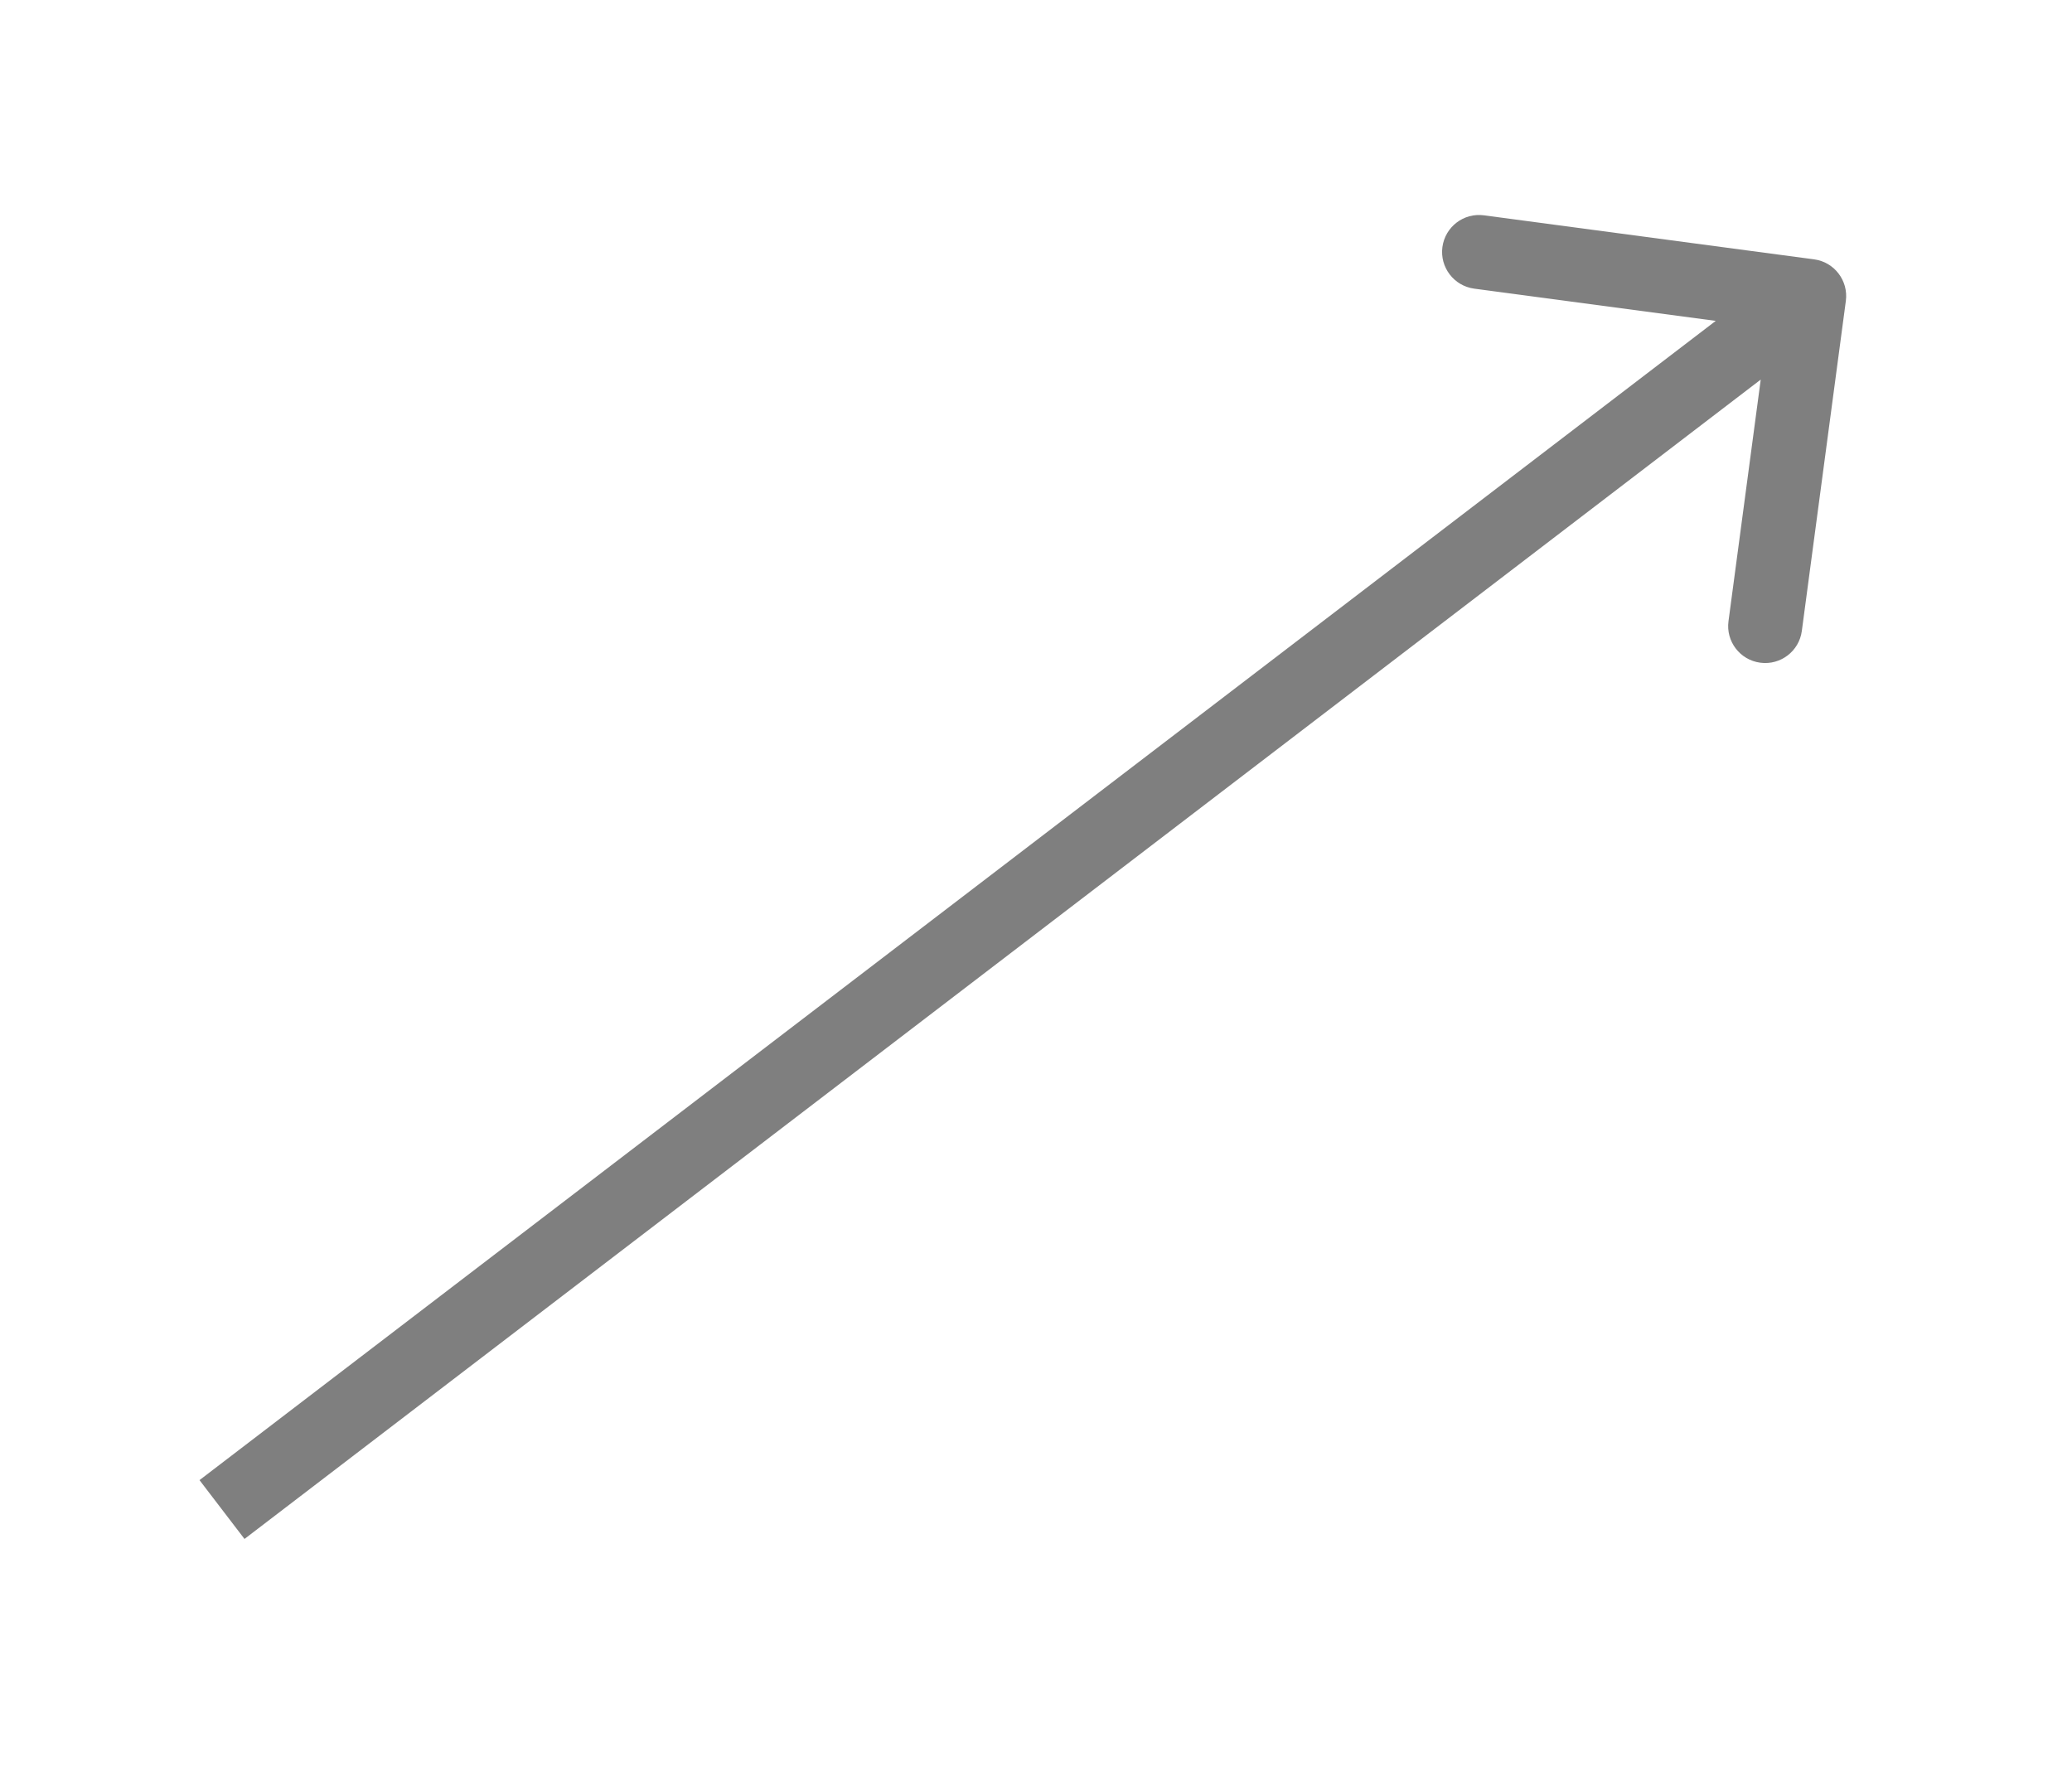 <?xml version="1.0" encoding="UTF-8"?> <svg xmlns="http://www.w3.org/2000/svg" width="28" height="24" viewBox="0 0 28 24" fill="none"> <path d="M24.944 4.066C24.98 3.793 24.788 3.541 24.515 3.505L20.054 2.91C19.78 2.873 19.529 3.065 19.492 3.339C19.456 3.613 19.648 3.864 19.922 3.901L23.887 4.43L23.358 8.395C23.321 8.668 23.514 8.92 23.787 8.956C24.061 8.993 24.313 8.8 24.349 8.527L24.944 4.066ZM3.304 20.798L24.752 4.397L24.145 3.603L2.696 20.003L3.304 20.798Z" fill="black" fill-opacity="0.5"></path> </svg> 